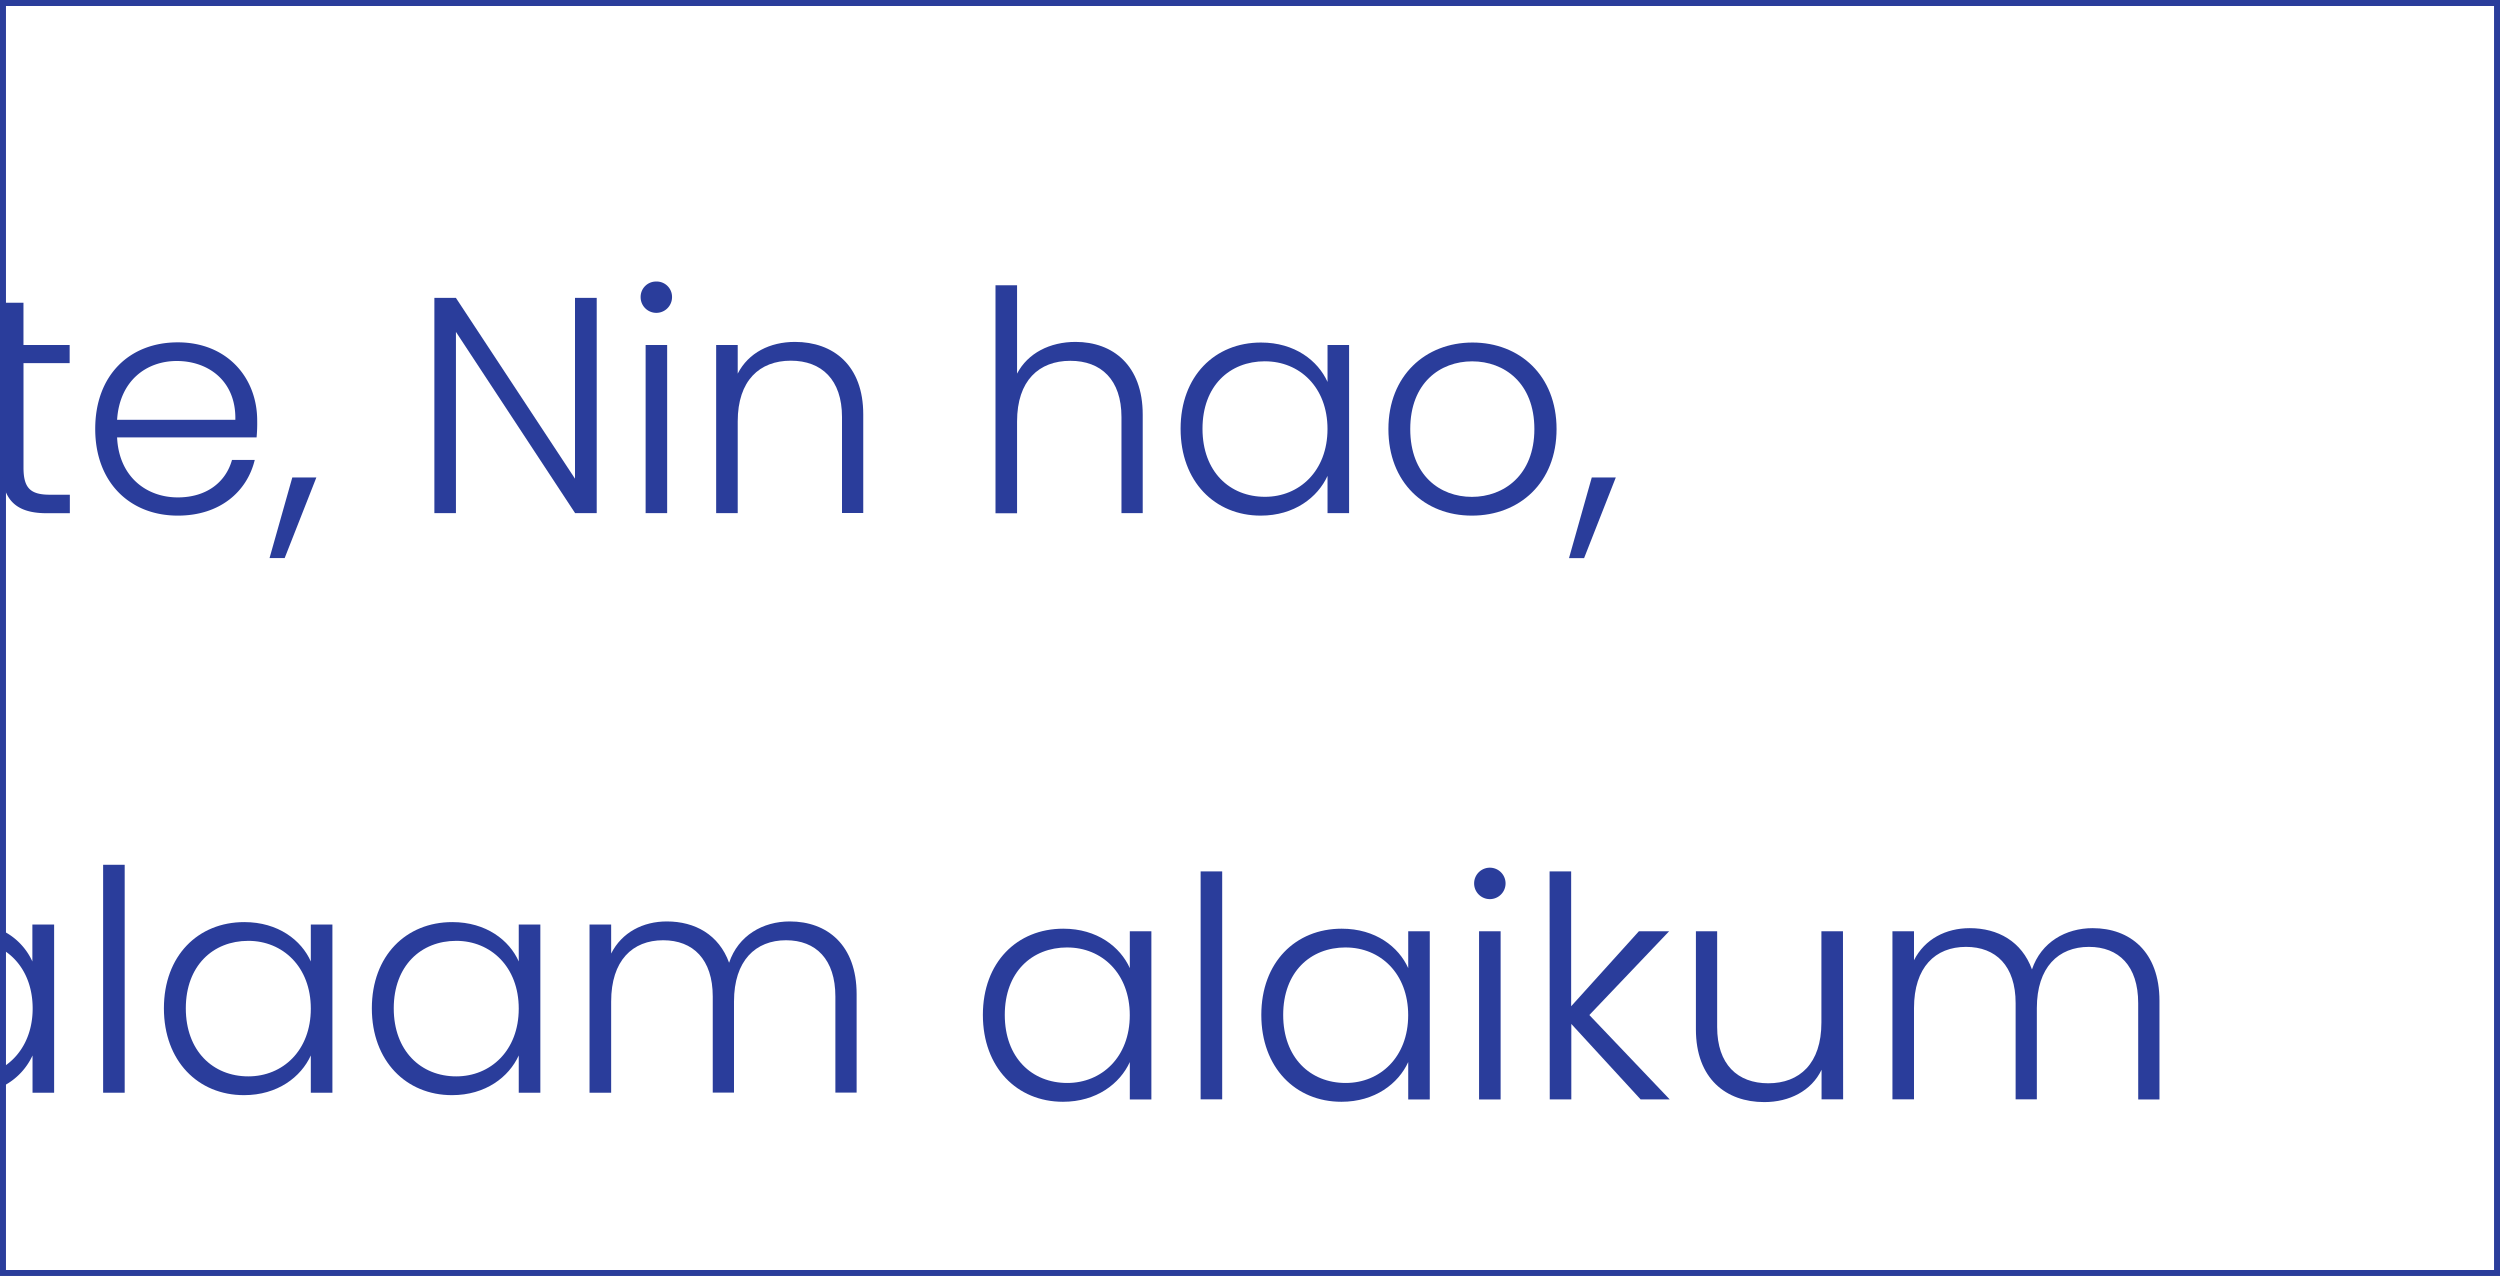 <svg xmlns="http://www.w3.org/2000/svg" id="Layer_1" data-name="Layer 1" viewBox="0 0 800 408.29"><rect x="0" y="0" width="800" height="408.29" fill="#808080" stroke="none"/><defs><style>.cls-1{fill:#fff;}.cls-2{fill:#2a3d9b;}</style></defs><rect class="cls-1" x="0.96" y="0.95" width="798.09" height="406.4"></rect><path class="cls-2" d="M0,0V408.3H800V0Zm798.09,406.4H1.91V1.91H798.09Z"></path><path class="cls-2" d="M22.29,116.2v-5.8H7.51V96.88H.5V110.4H0v5.8H.5v33.42a24.12,24.12,0,0,0,.46,5,14.49,14.49,0,0,0,1,3.06c2.09,4.71,6.5,6.55,13,6.55h7.39v-5.92H16c-6.22,0-8.48-2.06-8.48-8.67V116.2Z"></path><path class="cls-2" d="M82.3,134.55c0-13.71-9.65-25-25.41-25-15.49,0-26.42,10.55-26.42,27.71S41.61,165,56.89,165c13.5,0,22.18-7.68,24.63-17.83H74.24c-2,7.18-8.2,12-17.35,12-10,0-18.84-6.58-19.42-19.2H82.11A49.06,49.06,0,0,0,82.3,134.55Zm-44.83-.21c.79-12.51,9.37-18.82,19.11-18.82,10,0,19,6.31,18.73,18.82Z"></path><path class="cls-2" d="M93.54,152.78l-7.29,25.81h4.84l10.15-25.81Z"></path><path class="cls-2" d="M184,95.31v57.87L145.88,95.31H139v68.9h6.9v-58l38.14,58h6.91V95.31Z"></path><path class="cls-2" d="M210,90.09a4.93,4.93,0,0,0-5,5,5,5,0,1,0,10.05,0A4.91,4.91,0,0,0,210,90.09ZM206.6,110.4v53.81h6.89V110.4Z"></path><path class="cls-2" d="M254.39,109.41c-8,0-14.88,3.44-18.32,10.15V110.4h-6.9v53.81h6.9V134.84c0-13.1,7-19.42,17-19.42,9.86,0,16.37,6.11,16.37,18v30.75h6.8V132.67C276.28,116.89,266.63,109.41,254.39,109.41Z"></path><path class="cls-2" d="M318.56,91.28h6.9v28.28c3.45-6.6,10.54-10.15,18.72-10.15,11.93,0,21.49,7.49,21.49,23.26v31.54h-6.8V133.46c0-11.93-6.5-18-16.36-18-10.05,0-17.05,6.31-17.05,19.42v29.37h-6.9Z"></path><path class="cls-2" d="M403.52,109.61c10.84,0,18.23,5.81,21.29,12.61V110.4h6.9v53.81h-6.9V152.28c-3.16,6.9-10.64,12.72-21.39,12.72-14.69,0-25.63-10.94-25.63-27.79S388.73,109.61,403.52,109.61Zm1.28,6c-11.34,0-20,7.88-20,21.59s8.67,21.78,20,21.78c11,0,20-8.28,20-21.69S415.84,115.62,404.8,115.62Z"></path><path class="cls-2" d="M471,165c-15.18,0-26.71-10.64-26.71-27.7s11.83-27.69,26.91-27.69,26.9,10.54,26.9,27.69S486.21,165,471,165Zm0-6c10.16,0,20-6.9,20-21.69s-9.66-21.68-19.91-21.68-19.81,6.9-19.81,21.68S460.78,159,471,159Z"></path><path class="cls-2" d="M509.37,152.78h7.69L506.91,178.6h-4.83Z"></path><path class="cls-2" d="M10.36,295.86v11.81a20.42,20.42,0,0,0-8.45-9.26,6.43,6.43,0,0,0-.95-.54,6.14,6.14,0,0,0-1-.48v6.07A7.9,7.9,0,0,1,1,304a9.77,9.77,0,0,1,1,.63c5.12,3.65,8.45,9.92,8.45,18.09S7,337.2,1.91,340.84a10,10,0,0,1-.95.65l-1,.58v6c.33-.14.65-.31,1-.48a7.63,7.63,0,0,0,1-.56,20.8,20.8,0,0,0,8.45-9.28v11.93h6.91V295.86Z"></path><path class="cls-2" d="M33,276.73v72.94h6.9V276.73Z"></path><path class="cls-2" d="M99.46,295.86v11.81c-3-6.79-10.44-12.6-21.29-12.6-14.79,0-25.72,10.75-25.72,27.6s10.93,27.78,25.62,27.78c10.74,0,18.25-5.8,21.39-12.71v11.93h6.91V295.86Zm-20,48.58c-11.34,0-20-8.18-20-21.77s8.65-21.6,20-21.6c11,0,20,8.29,20,21.69S90.5,344.44,79.45,344.44Z"></path><path class="cls-2" d="M166,295.86v11.81c-3-6.79-10.43-12.6-21.27-12.6-14.78,0-25.74,10.75-25.74,27.6s11,27.78,25.64,27.78c10.74,0,18.23-5.8,21.37-12.71v11.93h6.91V295.86Zm-20,48.58c-11.34,0-20-8.18-20-21.77s8.67-21.6,20-21.6c11,0,20,8.29,20,21.69S157,344.44,146,344.44Z"></path><path class="cls-2" d="M252.73,294.86c-8.58,0-16.47,4.45-19.42,13.22-3.26-9-10.93-13.22-19.92-13.22-7.58,0-14.38,3.45-17.82,10.27v-9.27h-6.92v53.81h6.92V320.48c0-13.09,6.79-19.6,16.64-19.6,9.57,0,15.87,6.1,15.87,18v30.76h6.8V320.48c0-13.09,6.89-19.6,16.66-19.6,9.55,0,15.78,6.1,15.78,18v30.76h6.8V318.13C274.12,302.35,264.66,294.86,252.73,294.86Z"></path><path class="cls-2" d="M340.25,297.18c10.84,0,18.23,5.82,21.29,12.62V298h6.9v53.82h-6.9V339.86c-3.16,6.9-10.65,12.71-21.39,12.71-14.69,0-25.63-10.94-25.63-27.79S325.46,297.18,340.25,297.18Zm1.28,6c-11.34,0-20,7.89-20,21.59s8.67,21.78,20,21.78c11,0,20-8.28,20-21.68S352.57,303.19,341.53,303.19Z"></path><path class="cls-2" d="M384.2,278.85h6.9v72.94h-6.9Z"></path><path class="cls-2" d="M429.34,297.18c10.85,0,18.24,5.82,21.29,12.62V298h6.9v53.82h-6.9V339.86c-3.15,6.9-10.64,12.71-21.38,12.71-14.69,0-25.63-10.94-25.63-27.79S414.56,297.18,429.34,297.18Zm1.28,6c-11.33,0-20,7.89-20,21.59s8.67,21.78,20,21.78c11,0,20-8.28,20-21.68S441.66,303.19,430.62,303.19Z"></path><path class="cls-2" d="M471.72,282.69a5,5,0,0,1,10.06,0,5,5,0,1,1-10.06,0ZM473.3,298h6.9v53.82h-6.9Z"></path><path class="cls-2" d="M495.87,278.85h6.9V322l21.68-24h9.67l-25.53,26.81,25.72,27H525l-22.18-24.15v24.15h-6.9Z"></path><path class="cls-2" d="M589.8,351.79h-6.9v-9.47c-3.25,6.8-10.35,10.35-18.33,10.35-12.23,0-21.88-7.49-21.88-23.26V298h6.8v30.65c0,11.93,6.5,18,16.36,18,10,0,17-6.31,17-19.42V298h6.9Z"></path><path class="cls-2" d="M684.22,321c0-11.92-6.21-18-15.77-18-9.76,0-16.66,6.5-16.66,19.61v29.18H645V321c0-11.92-6.31-18-15.87-18-9.85,0-16.65,6.5-16.65,19.61v29.18h-6.9V298h6.9v9.27c3.45-6.81,10.25-10.26,17.84-10.26,9,0,16.65,4.24,19.91,13.21,2.95-8.77,10.84-13.21,19.41-13.21,11.93,0,21.39,7.49,21.39,23.27v31.54h-6.8Z"></path></svg>